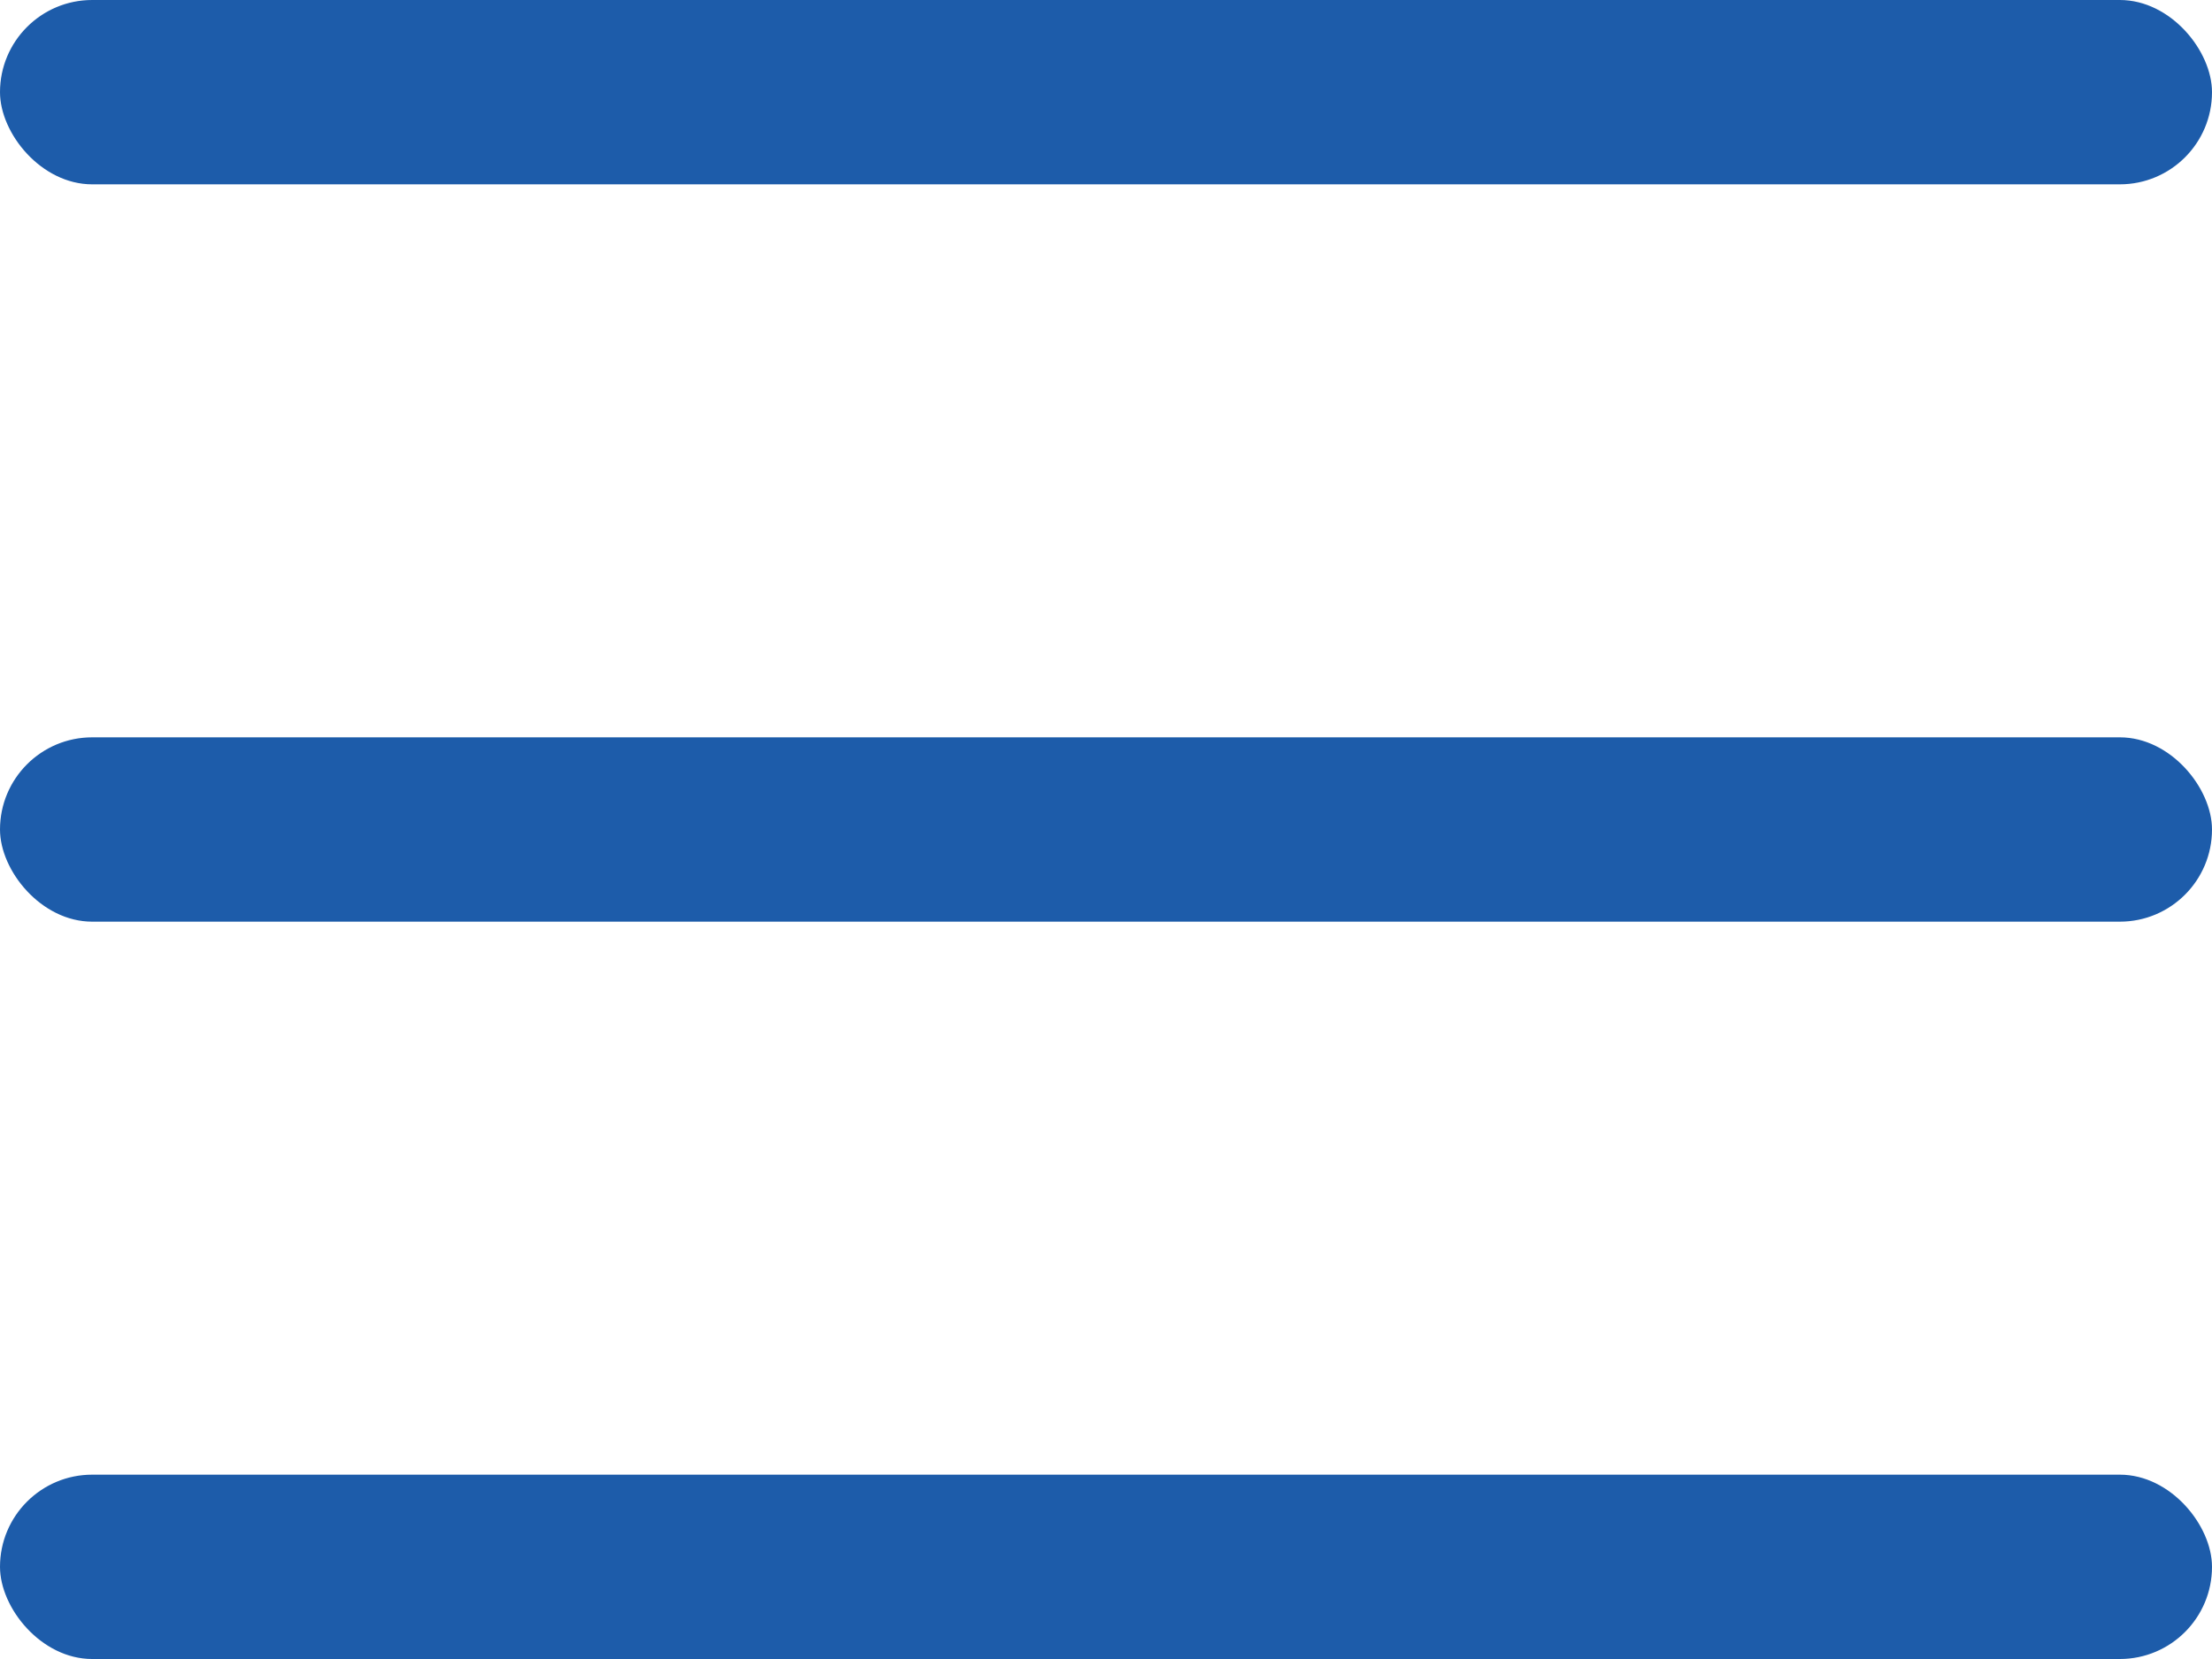 <svg width="24" height="18" viewBox="0 0 24 18" fill="none" xmlns="http://www.w3.org/2000/svg">
<rect width="24" height="2" rx="1" fill="#1D5CAA"/>
<rect y="8" width="24" height="2" rx="1" fill="#1D5CAA"/>
<rect y="16" width="24" height="2" rx="1" fill="#1D5CAA"/>
</svg>
